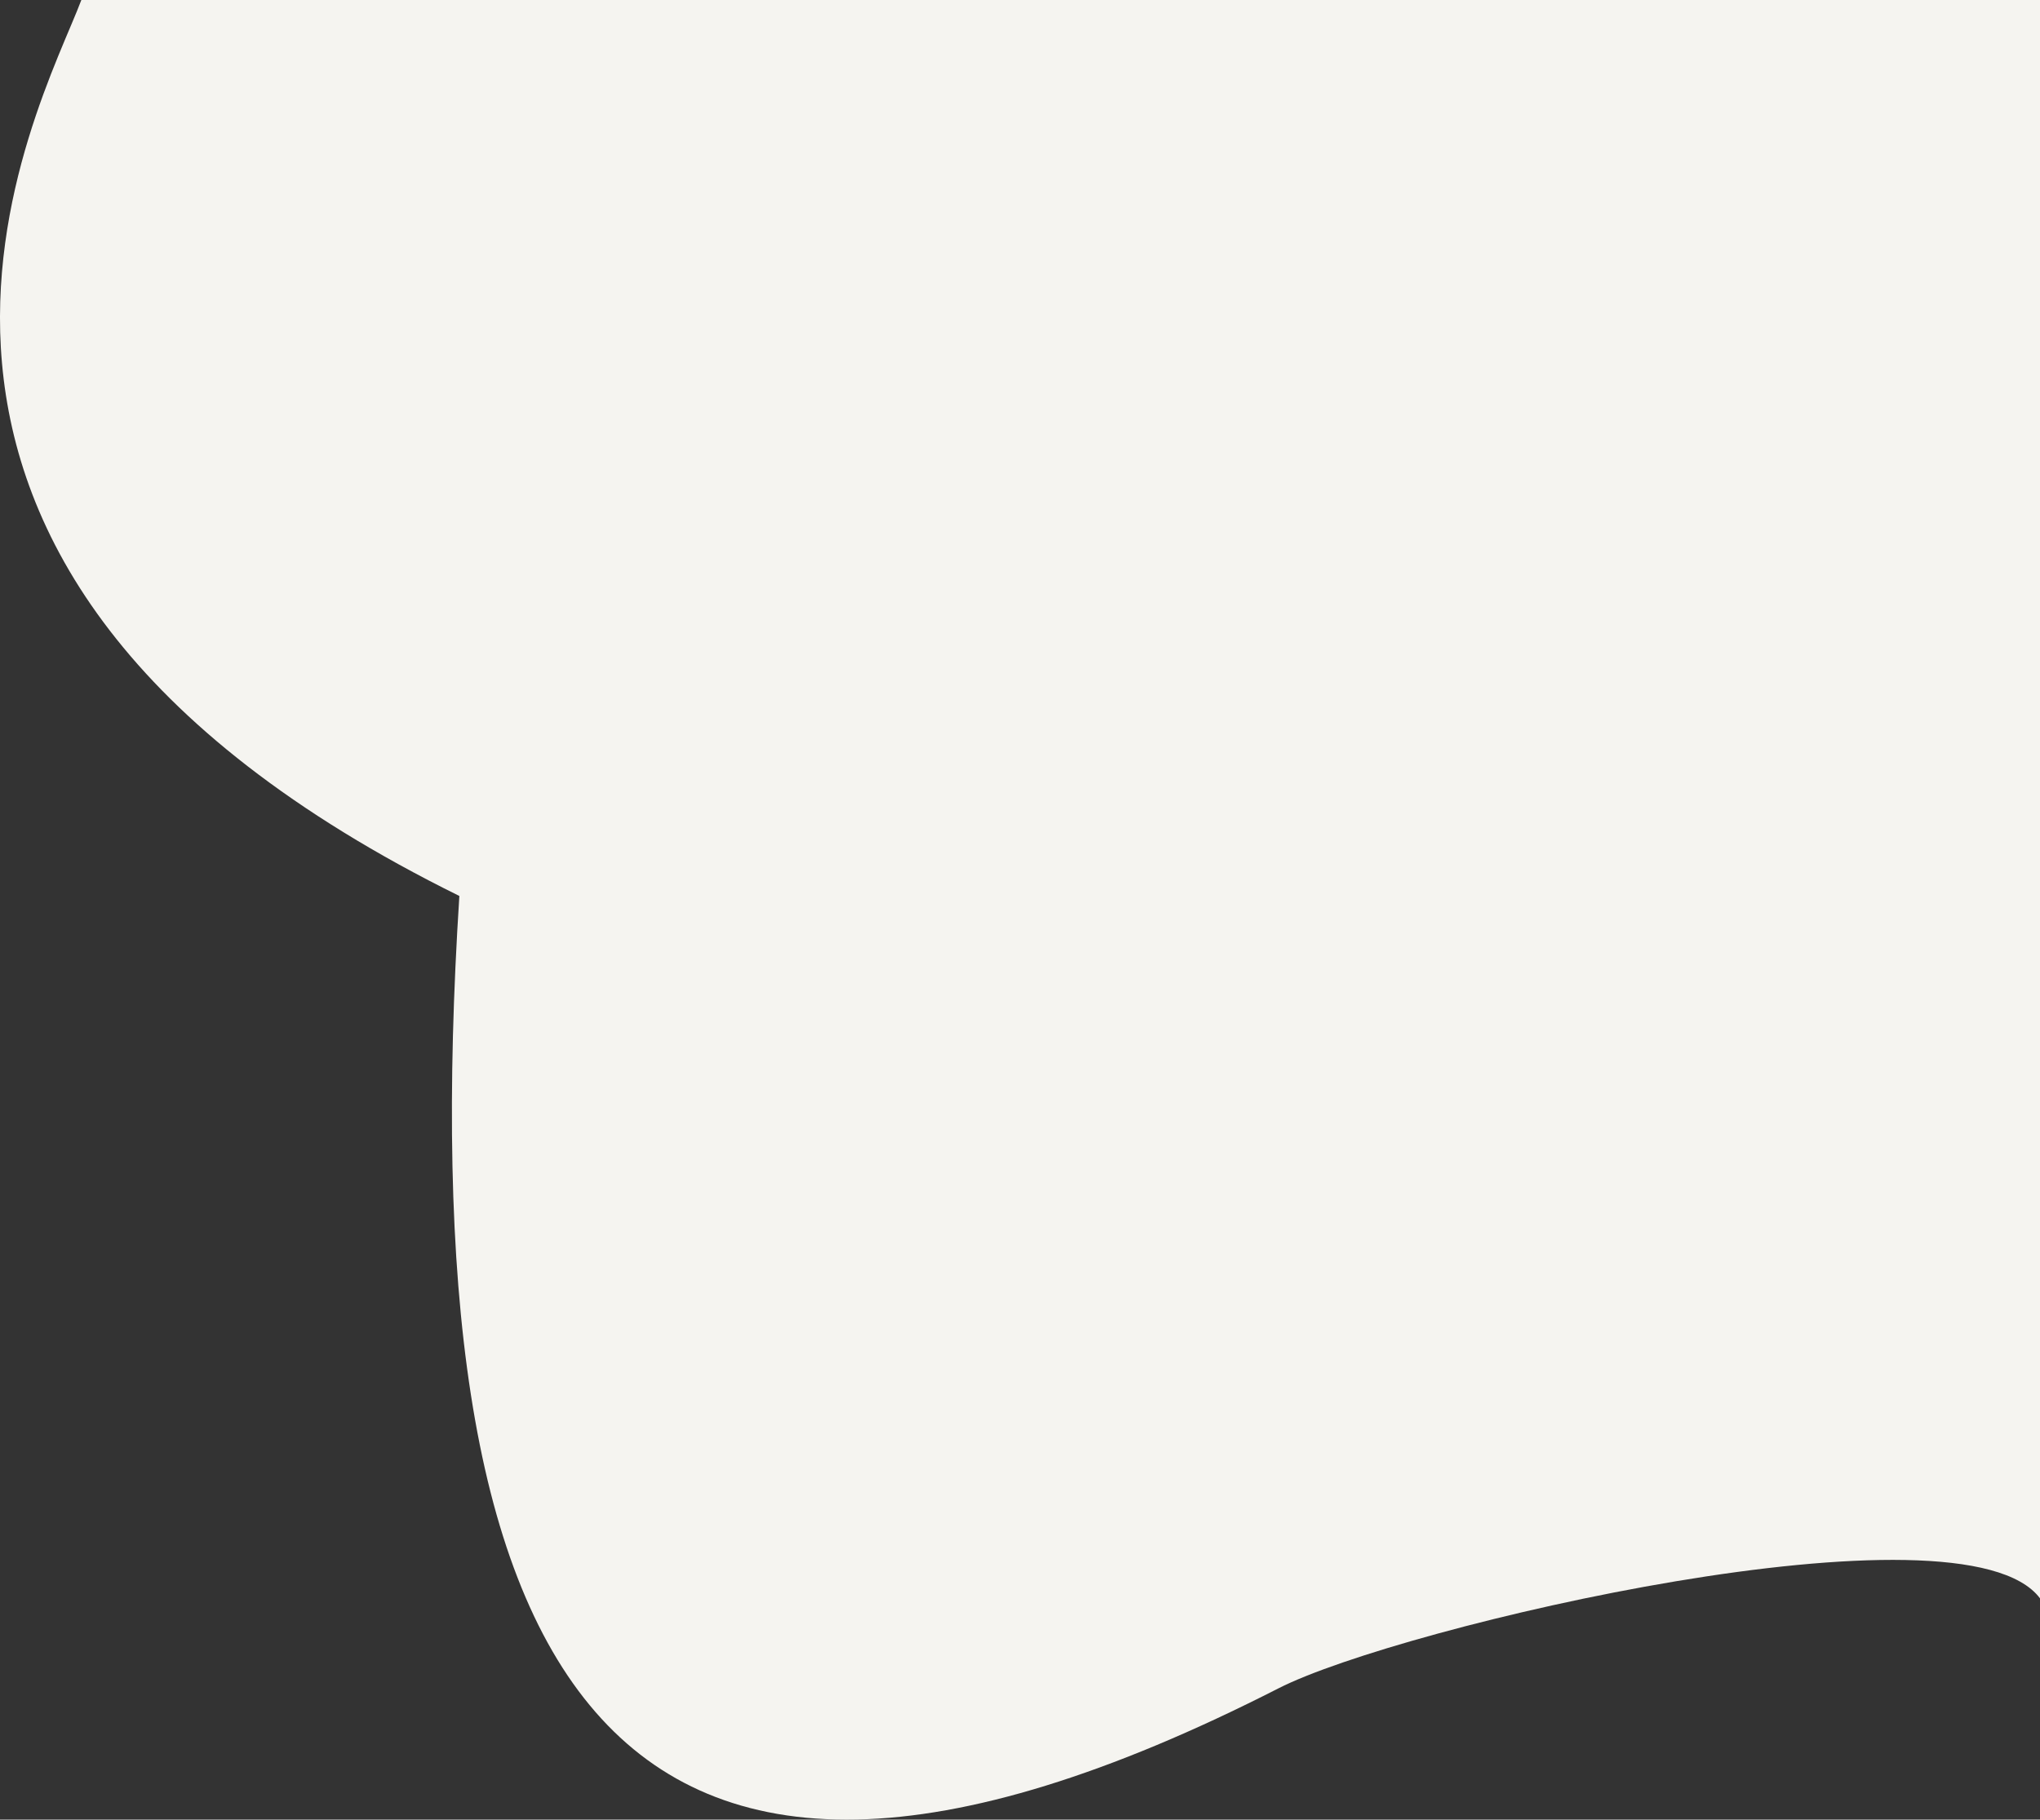 <svg width="668" height="596" viewBox="0 0 668 596" fill="none" xmlns="http://www.w3.org/2000/svg">
<rect x="0" y="0" width="668" height="596" fill="#333333" stroke="none"/>
<path d="M26.637 0H668V523.521C642.697 489.603 458.389 532.711 418.603 553.015C196.096 666.568 134.208 546.625 150.417 293.467C-70.619 184.338 13.375 35.393 26.637 0Z" fill="#F5F4F0"/>
</svg>
